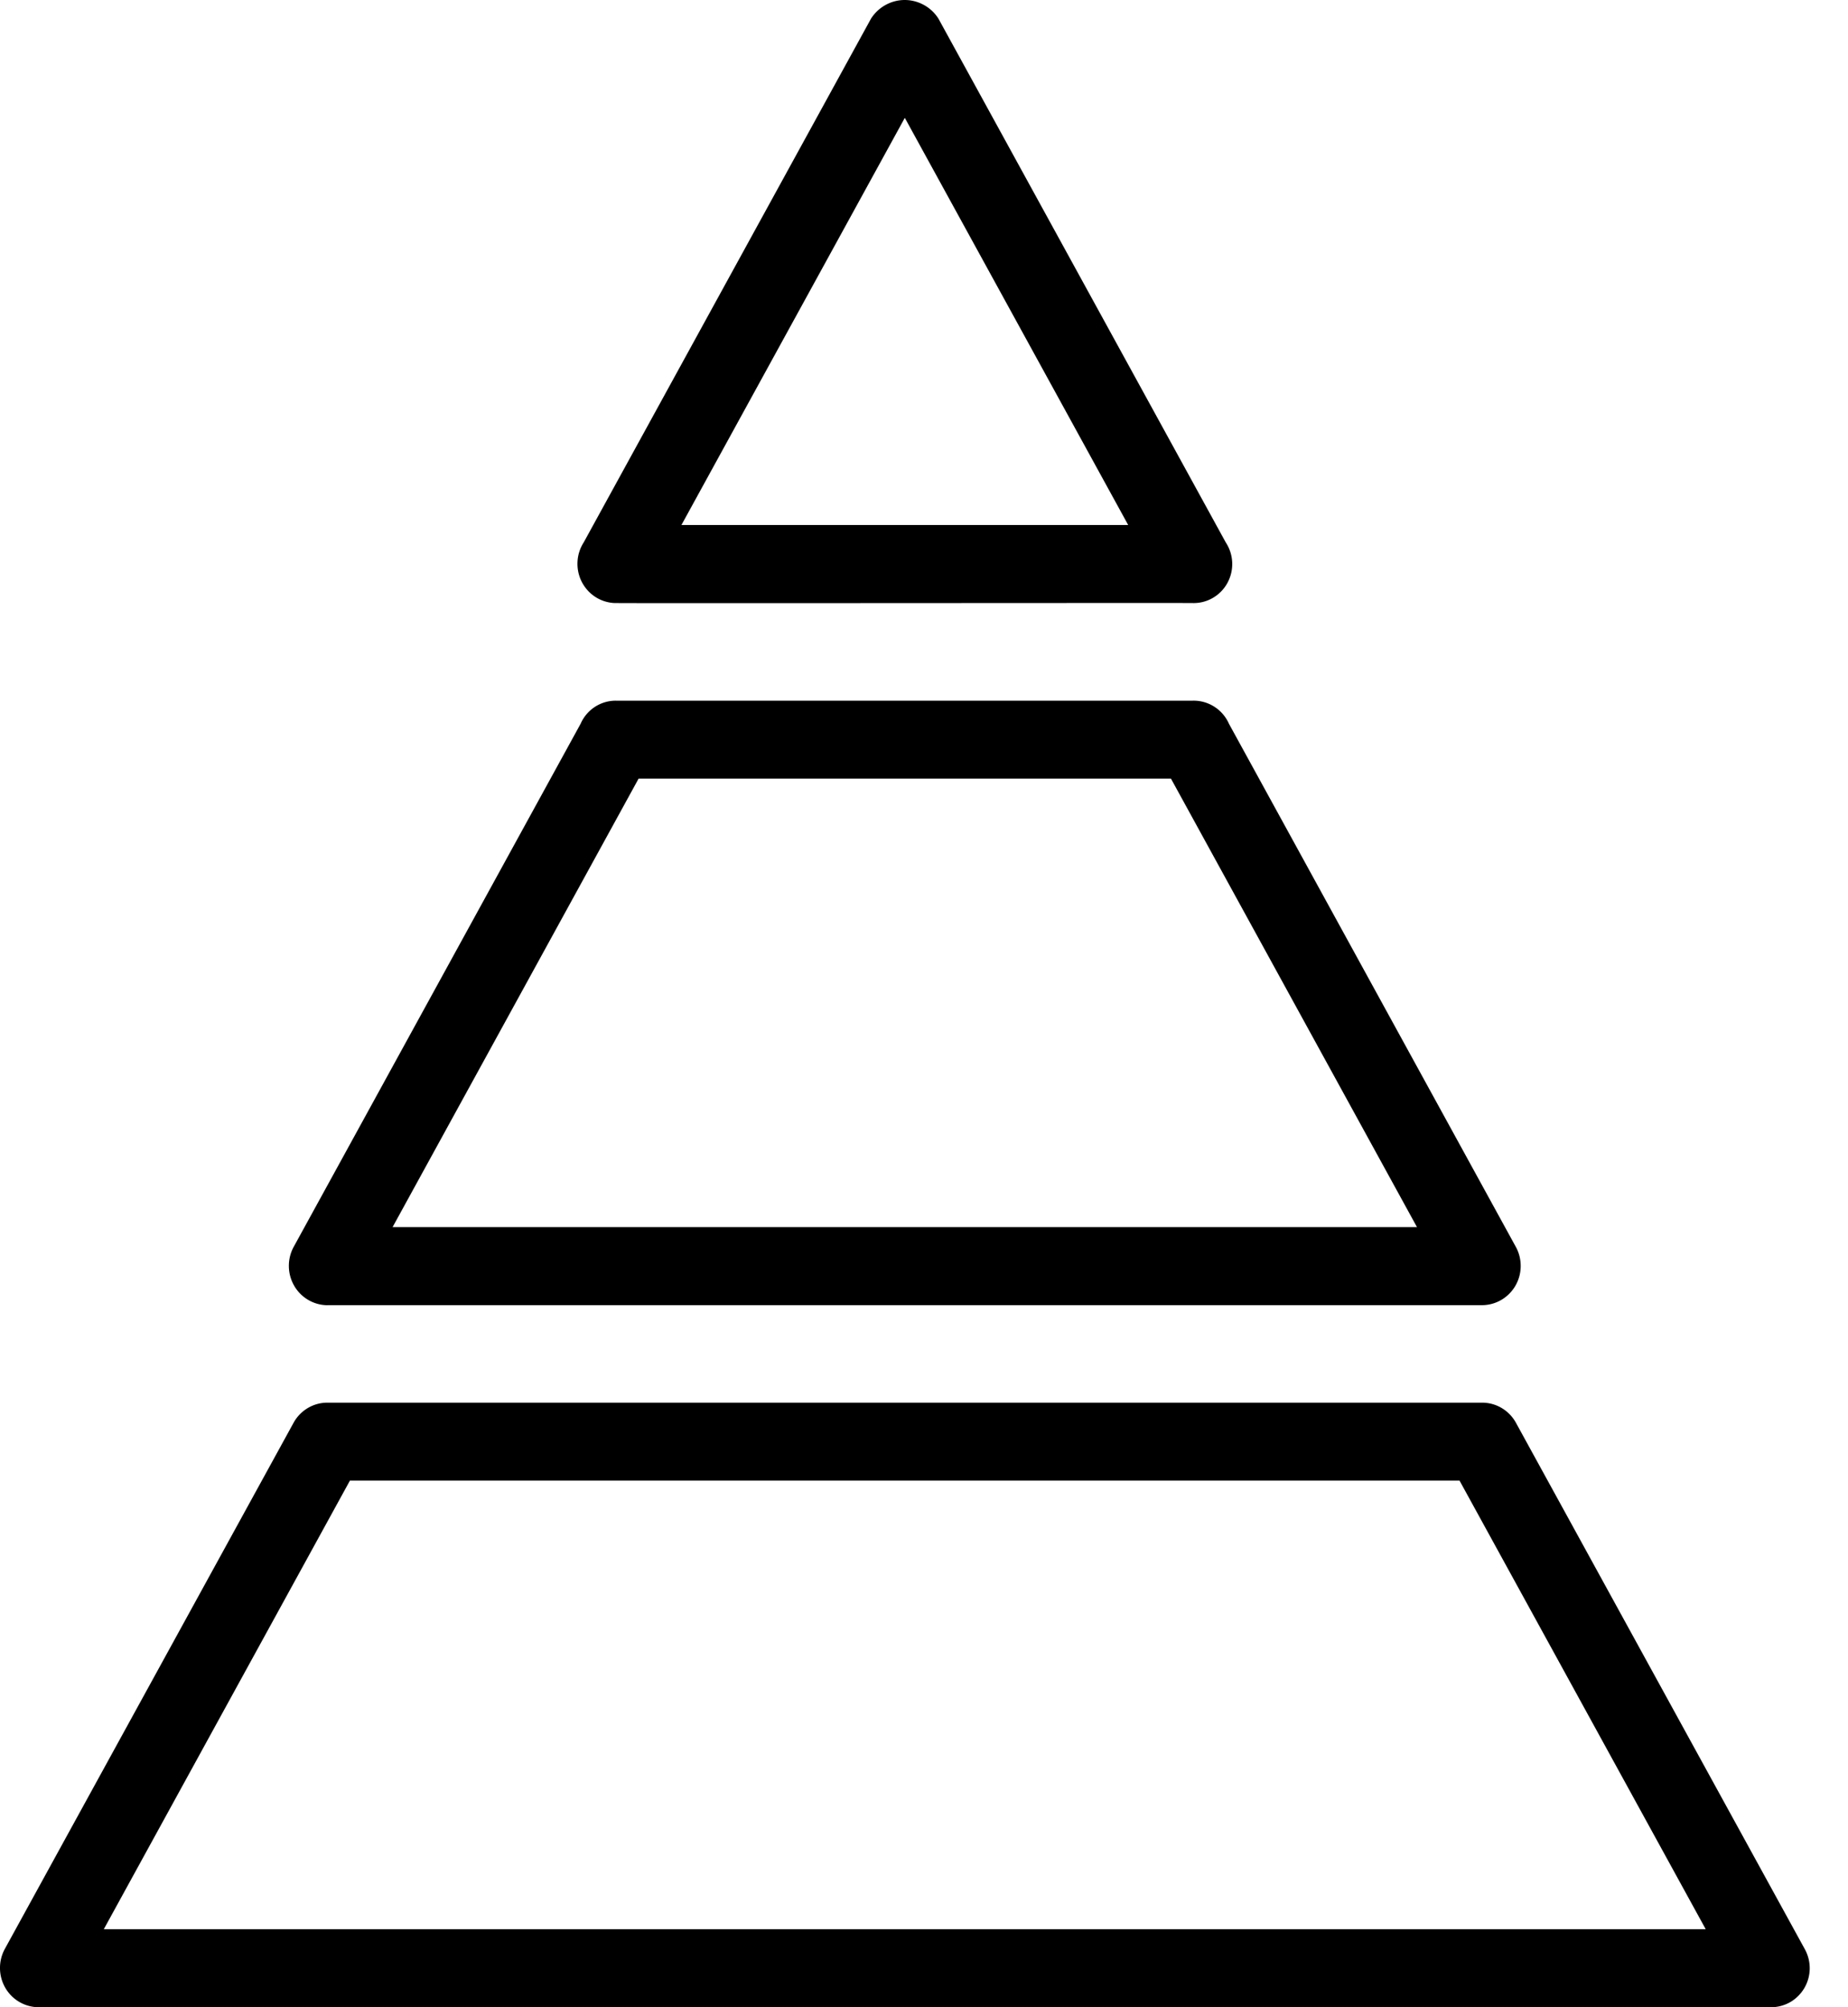 <svg xmlns="http://www.w3.org/2000/svg" width="35" height="38" fill="none" viewBox="0 0 35 38"><path fill="#000" d="M11.626 11.416c.028.008 10.928-.004 10.966.001a.722.722 0 0 0 .381-.099c.116-.068.211-.166.275-.285a.747.747 0 0 0 .089-.388c-.006-.135-.049-.266-.123-.378L17.773.352c-.069-.108-.163-.197-.275-.258A.752.752 0 0 0 17.135 0a.751.751 0 0 0-.363.094c-.111.061-.206.15-.275.258l-5.441 9.915c-.07.109-.111.234-.118.364a.751.751 0 0 0 .076.376c.058.116.144.215.251.287a.73.73 0 0 0 .359.122Zm5.51-9.186 4.231 7.709h-8.461l4.231-7.709ZM6.199 24.709H28.075a.728.728 0 0 0 .36-.1c.109-.064.201-.156.265-.266a.75.75 0 0 0 .101-.363.751.751 0 0 0-.088-.367l-5.438-9.912c-.059-.133-.155-.245-.277-.322a.726.726 0 0 0-.407-.114H11.663a.723.723 0 0 0-.397.118c-.118.077-.212.188-.269.318l-5.439 9.912a.752.752 0 0 0-.087.367.752.752 0 0 0 .102.364.74.74 0 0 0 .265.266.728.728 0 0 0 .36.1Zm5.897-9.969h10.081l4.66 8.492H7.435l4.66-8.492ZM28.71 26.934a.736.736 0 0 0-.268-.277c-.112-.067-.24-.102-.37-.102H6.199c-.13 0-.258.035-.37.102-.112.067-.205.162-.268.277l-5.473 9.969a.751.751 0 0 0-.088.367.751.751 0 0 0 .101.364c.064.11.155.202.265.266A.727.727 0 0 0 .726 38H33.545c.127 0 .252-.034.362-.097.11-.064.202-.156.267-.267a.745.745 0 0 0 .101-.365.746.746 0 0 0-.092-.368l-5.473-9.969ZM1.966 36.523l4.661-8.492H27.643l4.662 8.492H1.966Z"/></svg>